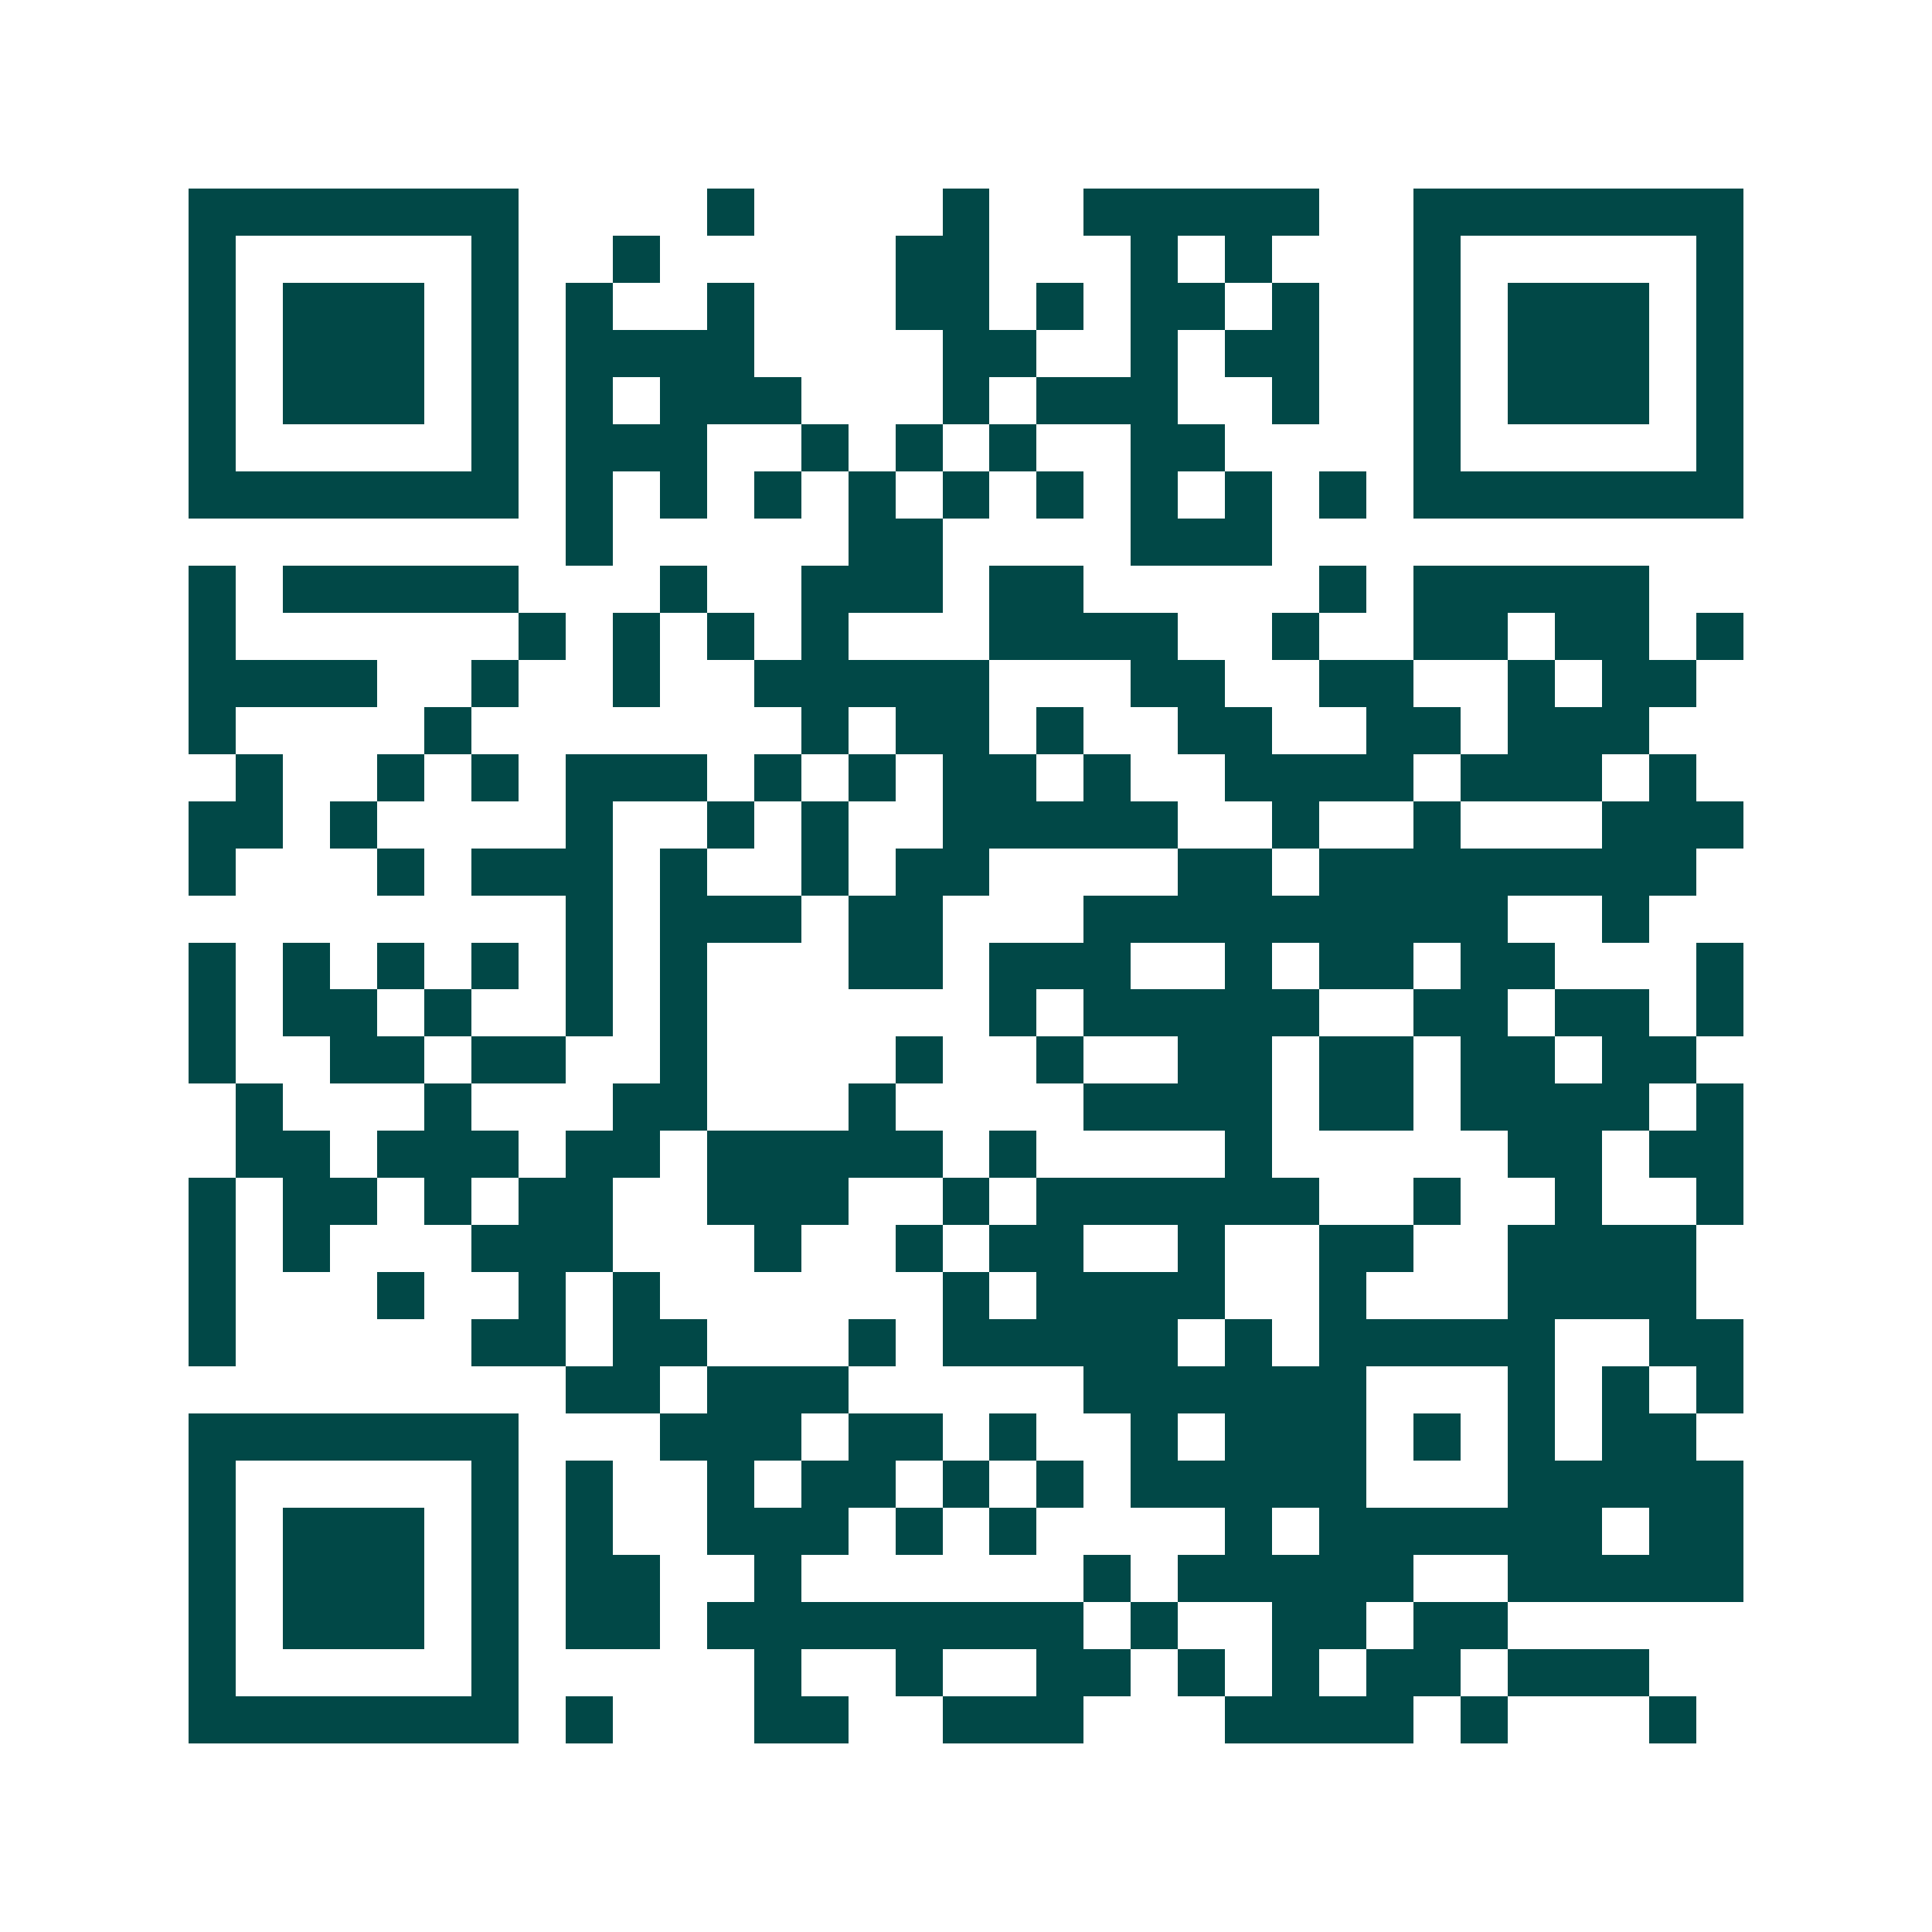 <svg xmlns="http://www.w3.org/2000/svg" width="200" height="200" viewBox="0 0 41 41" shape-rendering="crispEdges"><path fill="#ffffff" d="M0 0h41v41H0z"/><path stroke="#014847" d="M4 4.5h7m4 0h1m4 0h1m2 0h5m2 0h7M4 5.5h1m5 0h1m2 0h1m5 0h2m3 0h1m1 0h1m3 0h1m5 0h1M4 6.5h1m1 0h3m1 0h1m1 0h1m2 0h1m3 0h2m1 0h1m1 0h2m1 0h1m2 0h1m1 0h3m1 0h1M4 7.5h1m1 0h3m1 0h1m1 0h4m4 0h2m2 0h1m1 0h2m2 0h1m1 0h3m1 0h1M4 8.5h1m1 0h3m1 0h1m1 0h1m1 0h3m3 0h1m1 0h3m2 0h1m2 0h1m1 0h3m1 0h1M4 9.5h1m5 0h1m1 0h3m2 0h1m1 0h1m1 0h1m2 0h2m4 0h1m5 0h1M4 10.5h7m1 0h1m1 0h1m1 0h1m1 0h1m1 0h1m1 0h1m1 0h1m1 0h1m1 0h1m1 0h7M12 11.5h1m5 0h2m4 0h3M4 12.5h1m1 0h5m3 0h1m2 0h3m1 0h2m5 0h1m1 0h5M4 13.5h1m6 0h1m1 0h1m1 0h1m1 0h1m3 0h4m2 0h1m2 0h2m1 0h2m1 0h1M4 14.5h4m2 0h1m2 0h1m2 0h5m3 0h2m2 0h2m2 0h1m1 0h2M4 15.5h1m4 0h1m7 0h1m1 0h2m1 0h1m2 0h2m2 0h2m1 0h3M5 16.5h1m2 0h1m1 0h1m1 0h3m1 0h1m1 0h1m1 0h2m1 0h1m2 0h4m1 0h3m1 0h1M4 17.5h2m1 0h1m4 0h1m2 0h1m1 0h1m2 0h5m2 0h1m2 0h1m3 0h3M4 18.5h1m3 0h1m1 0h3m1 0h1m2 0h1m1 0h2m4 0h2m1 0h8M12 19.5h1m1 0h3m1 0h2m3 0h9m2 0h1M4 20.5h1m1 0h1m1 0h1m1 0h1m1 0h1m1 0h1m3 0h2m1 0h3m2 0h1m1 0h2m1 0h2m3 0h1M4 21.5h1m1 0h2m1 0h1m2 0h1m1 0h1m6 0h1m1 0h5m2 0h2m1 0h2m1 0h1M4 22.5h1m2 0h2m1 0h2m2 0h1m4 0h1m2 0h1m2 0h2m1 0h2m1 0h2m1 0h2M5 23.5h1m3 0h1m3 0h2m3 0h1m4 0h4m1 0h2m1 0h4m1 0h1M5 24.5h2m1 0h3m1 0h2m1 0h5m1 0h1m4 0h1m5 0h2m1 0h2M4 25.5h1m1 0h2m1 0h1m1 0h2m2 0h3m2 0h1m1 0h6m2 0h1m2 0h1m2 0h1M4 26.5h1m1 0h1m3 0h3m3 0h1m2 0h1m1 0h2m2 0h1m2 0h2m2 0h4M4 27.5h1m3 0h1m2 0h1m1 0h1m6 0h1m1 0h4m2 0h1m3 0h4M4 28.5h1m5 0h2m1 0h2m3 0h1m1 0h5m1 0h1m1 0h5m2 0h2M12 29.5h2m1 0h3m5 0h6m3 0h1m1 0h1m1 0h1M4 30.5h7m3 0h3m1 0h2m1 0h1m2 0h1m1 0h3m1 0h1m1 0h1m1 0h2M4 31.5h1m5 0h1m1 0h1m2 0h1m1 0h2m1 0h1m1 0h1m1 0h5m3 0h5M4 32.5h1m1 0h3m1 0h1m1 0h1m2 0h3m1 0h1m1 0h1m4 0h1m1 0h6m1 0h2M4 33.5h1m1 0h3m1 0h1m1 0h2m2 0h1m6 0h1m1 0h5m2 0h5M4 34.5h1m1 0h3m1 0h1m1 0h2m1 0h8m1 0h1m2 0h2m1 0h2M4 35.5h1m5 0h1m5 0h1m2 0h1m2 0h2m1 0h1m1 0h1m1 0h2m1 0h3M4 36.5h7m1 0h1m3 0h2m2 0h3m3 0h4m1 0h1m3 0h1"/></svg>
